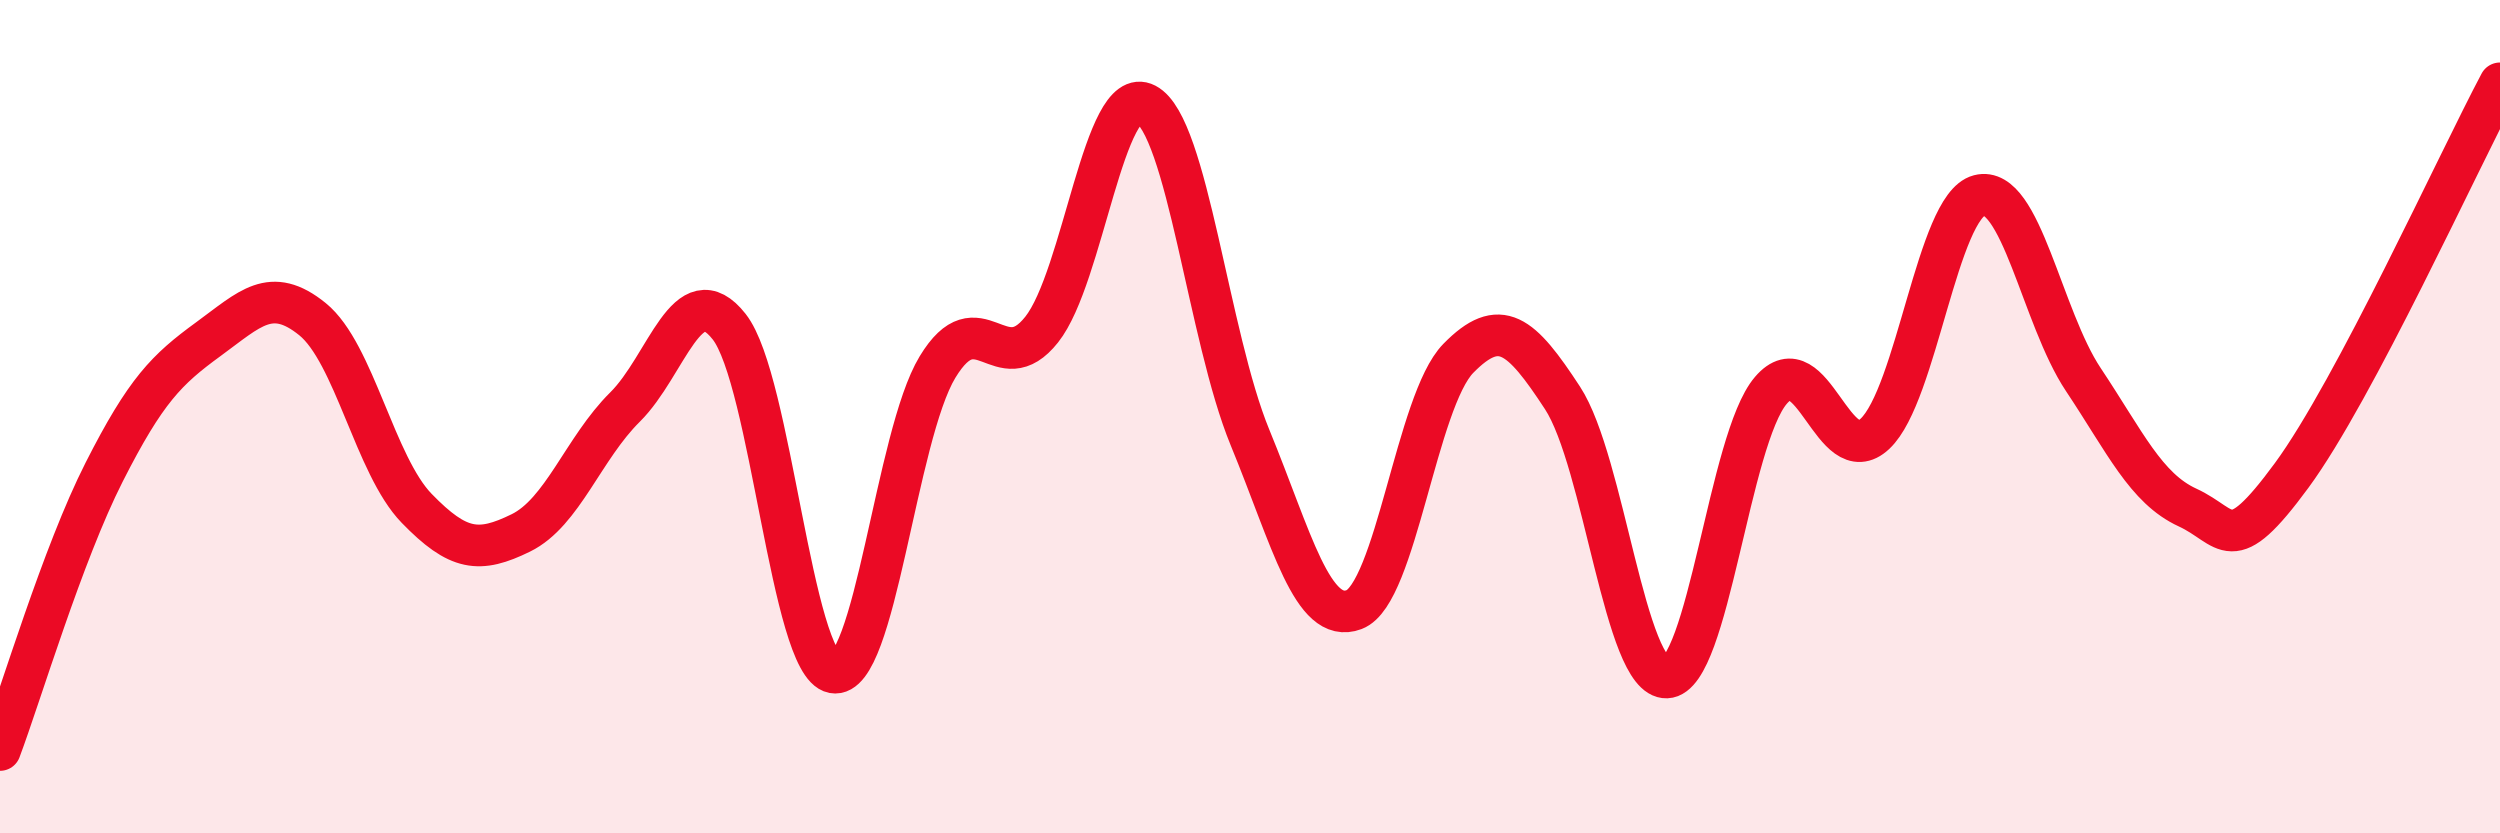 
    <svg width="60" height="20" viewBox="0 0 60 20" xmlns="http://www.w3.org/2000/svg">
      <path
        d="M 0,18 C 0.5,16.67 1.5,13.3 2.5,11.33 C 3.5,9.36 4,8.87 5,8.14 C 6,7.41 6.5,6.85 7.5,7.66 C 8.5,8.47 9,11.17 10,12.2 C 11,13.23 11.5,13.28 12.5,12.79 C 13.5,12.3 14,10.76 15,9.77 C 16,8.78 16.5,6.57 17.5,7.84 C 18.5,9.11 19,15.95 20,16.14 C 21,16.33 21.5,10.46 22.5,8.81 C 23.5,7.16 24,9.17 25,7.91 C 26,6.65 26.5,1.98 27.5,2.5 C 28.5,3.02 29,8.07 30,10.5 C 31,12.93 31.5,15.01 32.5,14.63 C 33.5,14.25 34,9.62 35,8.6 C 36,7.58 36.5,8.02 37.5,9.55 C 38.5,11.08 39,16.3 40,16.26 C 41,16.22 41.5,10.54 42.5,9.37 C 43.5,8.2 44,11.35 45,10.41 C 46,9.47 46.5,4.95 47.5,4.69 C 48.5,4.43 49,7.61 50,9.11 C 51,10.61 51.5,11.72 52.5,12.18 C 53.5,12.64 53.5,13.45 55,11.41 C 56.5,9.37 59,3.88 60,2L60 20L0 20Z"
        fill="#EB0A25"
        opacity="0.1"
        stroke-linecap="round"
        stroke-linejoin="round"
      />
      <path
        d="M 0,18 C 0.5,16.67 1.5,13.3 2.5,11.33 C 3.5,9.36 4,8.87 5,8.14 C 6,7.41 6.5,6.85 7.5,7.66 C 8.5,8.47 9,11.17 10,12.2 C 11,13.23 11.5,13.28 12.5,12.79 C 13.5,12.3 14,10.76 15,9.77 C 16,8.78 16.5,6.57 17.5,7.84 C 18.5,9.11 19,15.95 20,16.14 C 21,16.33 21.5,10.46 22.5,8.81 C 23.5,7.16 24,9.17 25,7.91 C 26,6.65 26.5,1.98 27.5,2.5 C 28.5,3.02 29,8.07 30,10.5 C 31,12.93 31.5,15.01 32.5,14.63 C 33.5,14.25 34,9.62 35,8.6 C 36,7.58 36.5,8.02 37.5,9.55 C 38.5,11.08 39,16.3 40,16.26 C 41,16.22 41.5,10.54 42.5,9.37 C 43.5,8.2 44,11.35 45,10.41 C 46,9.47 46.5,4.95 47.5,4.69 C 48.5,4.43 49,7.61 50,9.11 C 51,10.61 51.5,11.72 52.5,12.18 C 53.5,12.64 53.5,13.45 55,11.41 C 56.5,9.37 59,3.88 60,2"
        stroke="#EB0A25"
        stroke-width="1"
        fill="none"
        stroke-linecap="round"
        stroke-linejoin="round"
      />
    </svg>
  